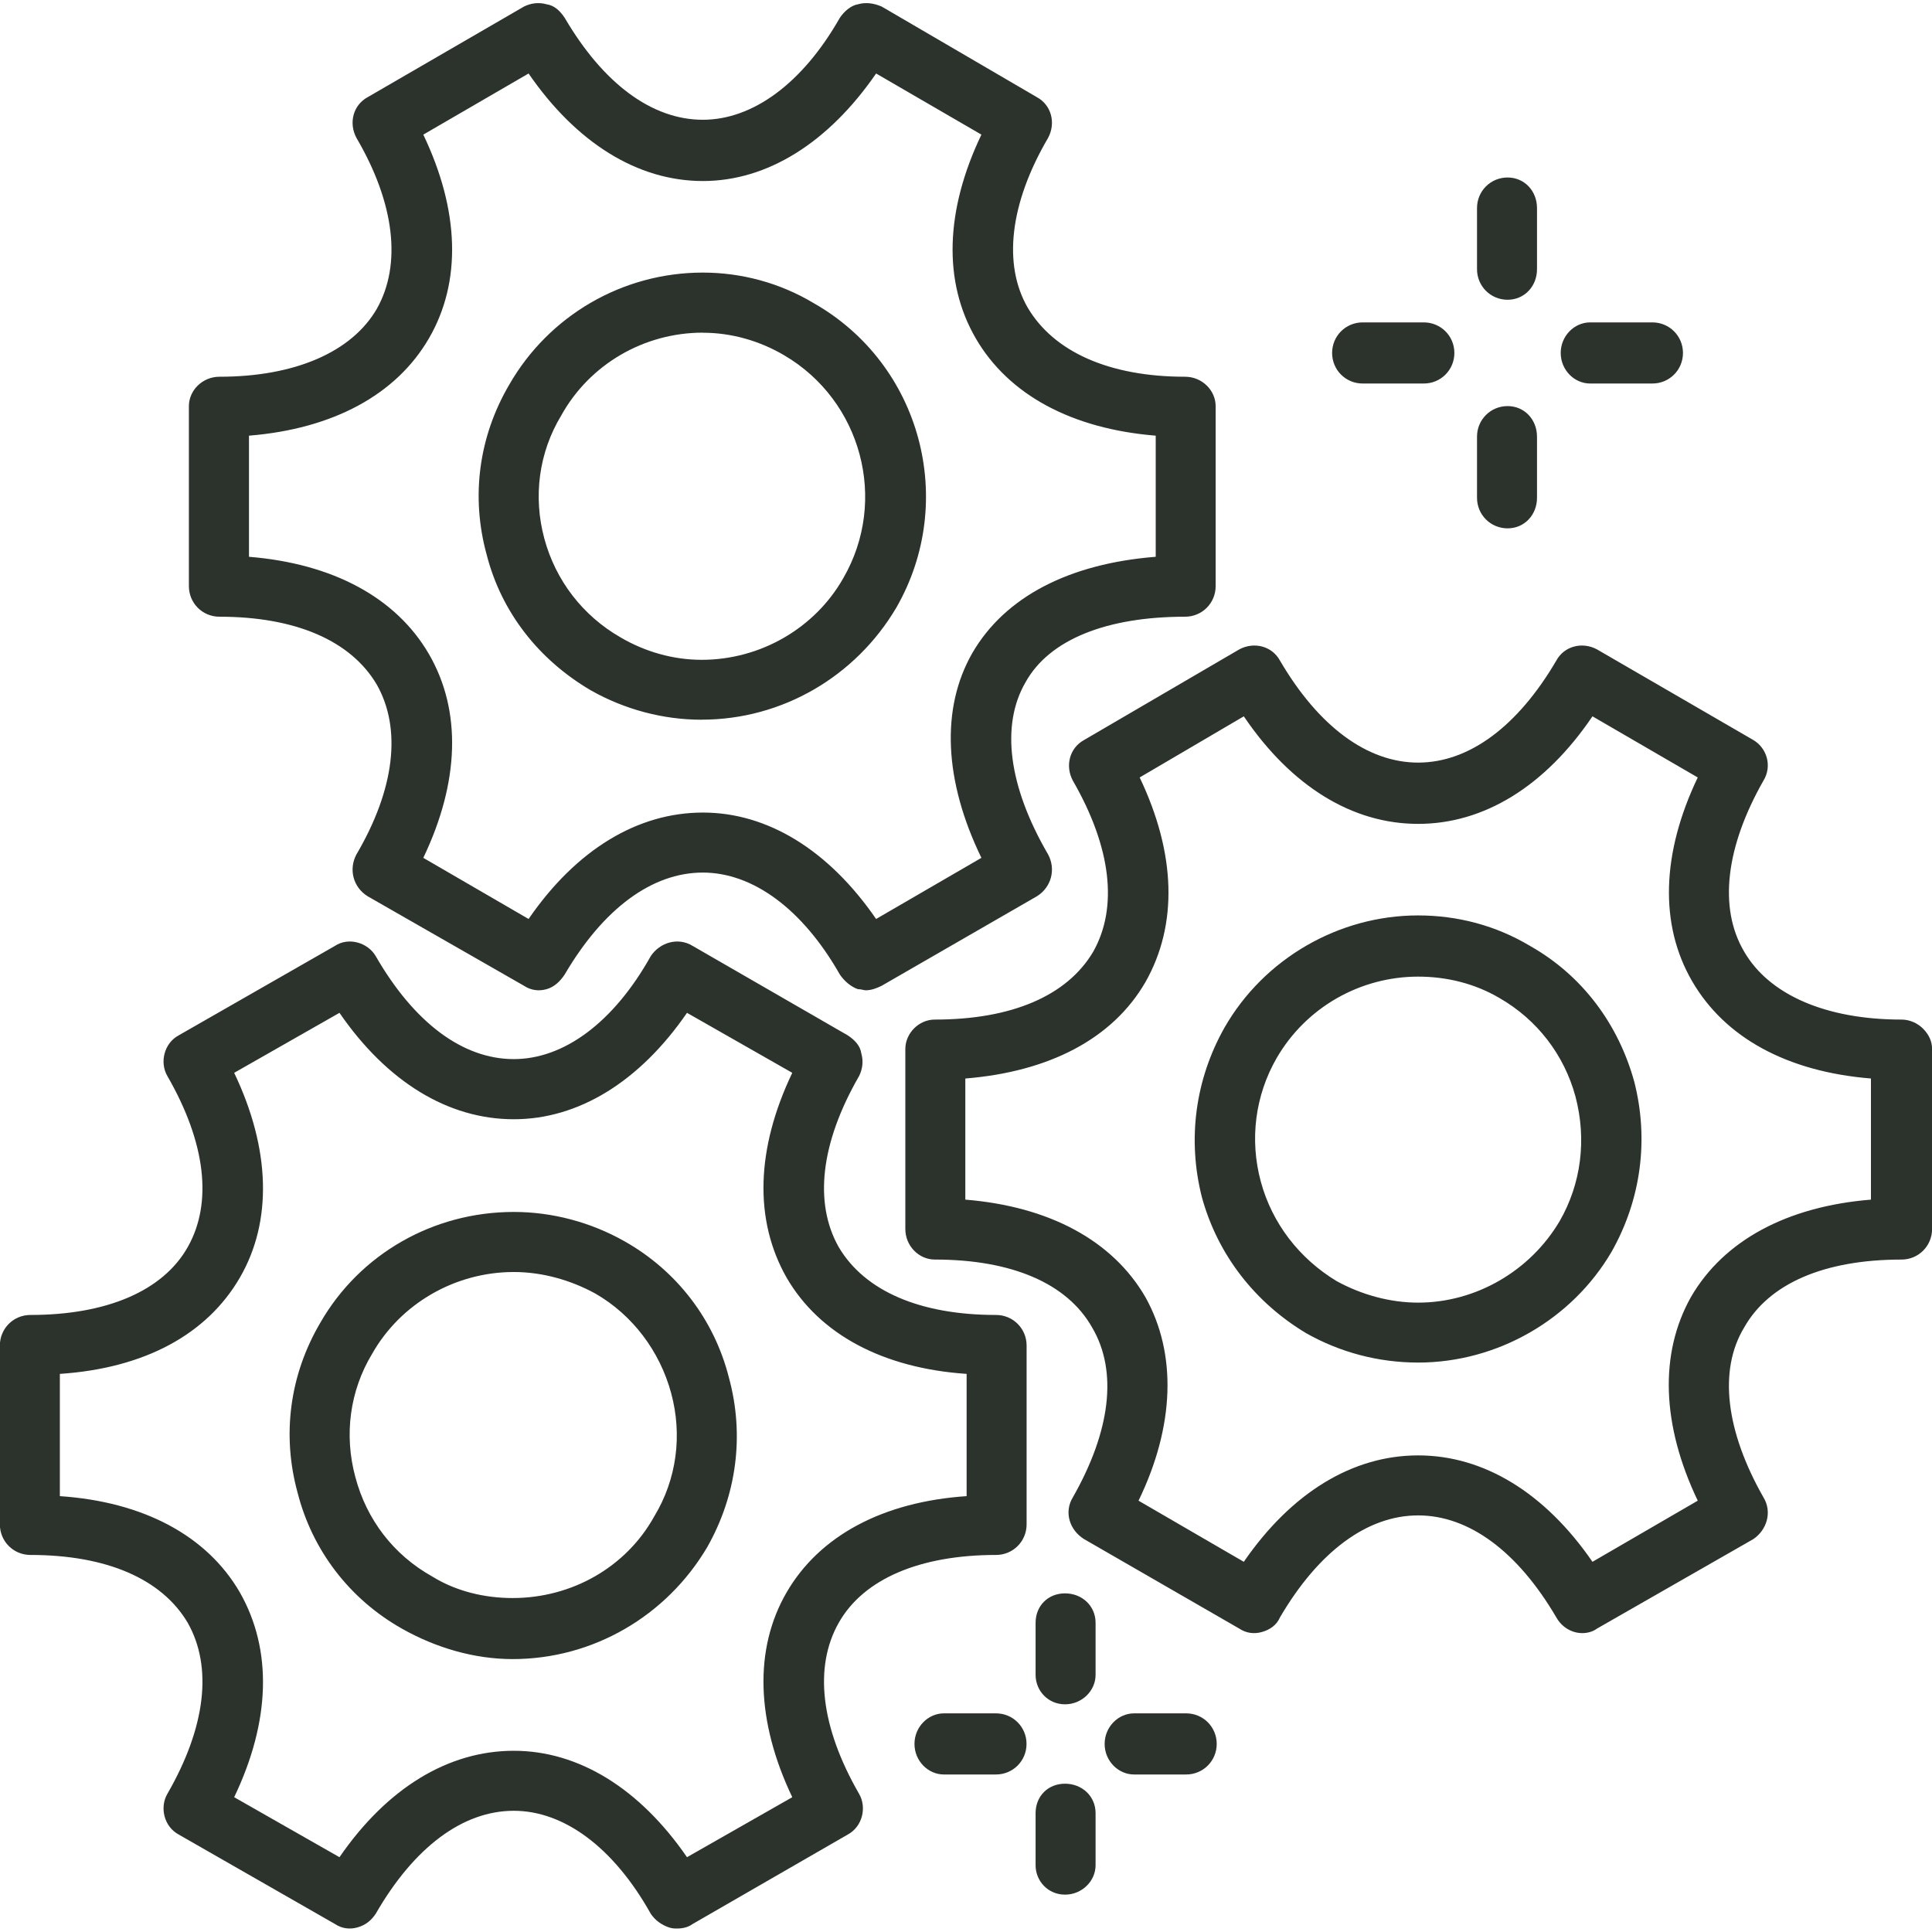 <svg width="100" height="100" viewBox="0 0 100 100" fill="none" xmlns="http://www.w3.org/2000/svg">
<path fill-rule="evenodd" clip-rule="evenodd" d="M55.125 98.066C54.246 98.066 53.602 97.363 53.602 96.543V93.848C53.602 92.969 54.246 92.324 55.125 92.324C56.004 92.324 56.707 92.969 56.707 93.848V96.543C56.707 97.363 56.004 98.066 55.125 98.066ZM44.816 51.257C44.699 51.257 44.582 51.199 44.406 51.199C44.054 51.081 43.703 50.788 43.468 50.437C41.535 47.039 38.957 45.164 36.379 45.164C33.742 45.164 31.222 47.039 29.23 50.437C28.996 50.788 28.703 51.081 28.293 51.199C27.883 51.316 27.472 51.257 27.121 51.023L19.035 46.394C18.273 45.925 18.039 44.988 18.449 44.226C20.441 40.828 20.793 37.722 19.504 35.437C18.156 33.152 15.285 31.921 11.359 31.921C10.48 31.921 9.777 31.218 9.777 30.339V21.023C9.777 20.203 10.48 19.5 11.359 19.5C15.285 19.5 18.215 18.21 19.504 15.984C20.793 13.699 20.441 10.535 18.449 7.136C18.039 6.374 18.273 5.437 19.035 5.027L27.121 0.339C27.472 0.164 27.883 0.105 28.293 0.222C28.703 0.281 28.996 0.574 29.23 0.925C31.222 4.324 33.742 6.199 36.379 6.199C38.957 6.199 41.535 4.324 43.468 0.925C43.703 0.574 44.054 0.281 44.406 0.222C44.816 0.105 45.226 0.164 45.636 0.339L53.664 5.027C54.425 5.437 54.66 6.374 54.25 7.136C52.258 10.535 51.906 13.699 53.195 15.925C54.543 18.21 57.414 19.5 61.34 19.5C62.218 19.5 62.922 20.203 62.922 21.023V30.339C62.922 31.218 62.218 31.921 61.34 31.921C57.297 31.921 54.308 33.093 53.078 35.32C51.789 37.546 52.199 40.71 54.25 44.226C54.66 44.988 54.425 45.925 53.664 46.394L45.636 51.023C45.402 51.14 45.109 51.257 44.816 51.257ZM21.91 44.402L27.359 47.566C29.82 43.992 32.984 42.058 36.383 42.058C39.722 42.058 42.887 43.992 45.347 47.566L50.797 44.402C48.863 40.417 48.687 36.667 50.328 33.8C52.027 30.87 55.367 29.171 59.82 28.819V22.55C55.484 22.198 52.203 20.44 50.504 17.511C48.804 14.581 48.922 10.89 50.797 6.968L45.347 3.804C42.887 7.378 39.722 9.37 36.383 9.37C32.984 9.37 29.82 7.378 27.359 3.804L21.91 6.968C23.785 10.893 23.902 14.585 22.203 17.511C20.504 20.44 17.223 22.198 12.887 22.55V28.819C17.223 29.171 20.504 30.929 22.203 33.858C23.902 36.788 23.785 40.48 21.91 44.402ZM36.32 37.253C34.328 37.253 32.336 36.726 30.578 35.73C27.883 34.148 25.949 31.687 25.187 28.699C24.367 25.71 24.777 22.605 26.359 19.91C28.41 16.335 32.219 14.109 36.375 14.109C38.367 14.109 40.36 14.636 42.117 15.691C47.684 18.855 49.559 25.941 46.395 31.449C44.285 35.023 40.477 37.25 36.321 37.25L36.32 37.253ZM36.379 17.218C33.332 17.218 30.519 18.859 29.055 21.496C27.883 23.429 27.59 25.715 28.176 27.882C28.762 30.05 30.168 31.867 32.101 32.98C33.391 33.742 34.855 34.152 36.32 34.152C39.367 34.152 42.18 32.511 43.644 29.933C45.988 25.89 44.582 20.734 40.597 18.394C39.308 17.632 37.844 17.222 36.379 17.222L36.379 17.218ZM81.899 84.53C81.371 84.53 80.844 84.237 80.551 83.71C78.559 80.312 76.039 78.437 73.403 78.437C70.766 78.437 68.246 80.312 66.254 83.71C66.078 84.12 65.727 84.355 65.317 84.472C64.906 84.589 64.496 84.53 64.145 84.296L56.117 79.667C55.356 79.198 55.063 78.261 55.532 77.499C57.465 74.101 57.875 70.995 56.528 68.71C55.239 66.425 52.367 65.194 48.383 65.194C47.563 65.194 46.86 64.491 46.86 63.612V54.296C46.86 53.476 47.563 52.773 48.383 52.773C52.367 52.773 55.239 51.542 56.586 49.257C57.875 46.972 57.524 43.866 55.532 40.409C55.121 39.648 55.356 38.71 56.117 38.3L64.145 33.612C64.906 33.202 65.844 33.437 66.254 34.198C68.246 37.597 70.766 39.472 73.403 39.472C76.039 39.472 78.559 37.597 80.551 34.198C80.961 33.437 81.899 33.202 82.66 33.612L90.746 38.3C91.449 38.71 91.742 39.648 91.274 40.409C89.34 43.808 88.93 46.972 90.278 49.257C91.567 51.484 94.496 52.773 98.422 52.773C98.832 52.773 99.242 52.948 99.535 53.241C99.828 53.534 100.004 53.886 100.004 54.296V63.612C100.004 64.491 99.301 65.195 98.422 65.195C94.438 65.195 91.567 66.425 90.278 68.71C88.93 70.937 89.34 74.101 91.274 77.499C91.742 78.261 91.449 79.198 90.746 79.667L82.66 84.296C82.426 84.472 82.133 84.53 81.899 84.53ZM73.403 75.331C76.801 75.331 79.965 77.265 82.426 80.839L87.875 77.675C86 73.749 85.883 70.058 87.524 67.132C89.223 64.202 92.504 62.444 96.84 62.093V55.823C92.504 55.472 89.281 53.714 87.582 50.784C85.883 47.855 86 44.163 87.875 40.241L82.426 37.077C79.965 40.71 76.801 42.644 73.403 42.644C70.004 42.644 66.84 40.71 64.379 37.077L58.989 40.241C60.864 44.167 60.981 47.858 59.282 50.843C57.582 53.773 54.301 55.472 49.965 55.824V62.093C54.301 62.445 57.582 64.203 59.282 67.132C60.922 70.062 60.805 73.812 58.93 77.675L64.379 80.839C66.84 77.265 70.004 75.331 73.403 75.331ZM73.403 70.526C71.352 70.526 69.36 69.999 67.602 69.003C64.965 67.421 63.032 64.96 62.211 61.972C61.45 58.984 61.86 55.878 63.383 53.183C65.434 49.609 69.301 47.382 73.399 47.382C75.45 47.382 77.442 47.909 79.2 48.964C81.895 50.487 83.77 53.007 84.591 55.995C85.352 58.983 84.942 62.089 83.419 64.784C81.368 68.3 77.501 70.526 73.403 70.526ZM73.403 50.55C70.414 50.55 67.602 52.132 66.078 54.768C64.965 56.702 64.672 58.987 65.258 61.155C65.844 63.323 67.25 65.139 69.184 66.311C70.473 67.014 71.938 67.424 73.403 67.424C76.391 67.424 79.204 65.784 80.727 63.206C81.84 61.272 82.133 58.987 81.547 56.76C80.961 54.592 79.555 52.776 77.621 51.663C76.332 50.901 74.868 50.55 73.403 50.55ZM35.032 99.82C34.914 99.82 34.797 99.82 34.621 99.761C34.27 99.644 33.918 99.409 33.684 99.058C31.75 95.601 29.172 93.726 26.594 93.726C23.957 93.726 21.438 95.601 19.446 99.058C19.211 99.409 18.918 99.644 18.508 99.761C18.098 99.878 17.688 99.82 17.336 99.585L9.25 94.956C8.489 94.546 8.254 93.55 8.664 92.847C10.657 89.39 11.008 86.284 9.719 83.999C8.371 81.714 5.5 80.484 1.575 80.484C0.696 80.484 -0.007 79.78 -0.007 78.901V69.644C-0.007 68.765 0.696 68.062 1.575 68.062C5.5 68.062 8.43 66.831 9.719 64.546C11.008 62.261 10.657 59.156 8.664 55.698C8.254 54.995 8.489 53.999 9.25 53.589L17.336 48.96C18.039 48.491 19.035 48.784 19.446 49.487C21.438 52.944 23.957 54.819 26.594 54.819C29.172 54.819 31.75 52.944 33.684 49.487C34.153 48.784 35.09 48.491 35.852 48.96L43.879 53.589C44.231 53.823 44.524 54.116 44.582 54.526C44.7 54.937 44.641 55.347 44.465 55.698C42.473 59.155 42.121 62.261 43.41 64.546C44.758 66.831 47.629 68.062 51.555 68.062C52.434 68.062 53.137 68.765 53.137 69.644V78.901C53.137 79.78 52.434 80.484 51.555 80.484C47.629 80.484 44.699 81.714 43.41 83.999C42.121 86.284 42.473 89.39 44.465 92.847C44.875 93.55 44.641 94.546 43.879 94.956L35.852 99.585C35.617 99.761 35.325 99.82 35.032 99.82ZM26.594 90.62C29.934 90.62 33.098 92.554 35.559 96.128L41.008 93.023C39.133 89.097 39.016 85.347 40.715 82.421C42.414 79.491 45.696 77.733 50.032 77.44V71.112C45.696 70.819 42.414 69.061 40.715 66.132C39.016 63.143 39.133 59.452 41.008 55.529L35.559 52.424C33.098 55.998 29.934 57.932 26.594 57.932C23.196 57.932 20.032 55.998 17.571 52.424L12.121 55.529C13.996 59.455 14.114 63.205 12.414 66.132C10.715 69.061 7.493 70.819 3.098 71.112V77.44C7.434 77.733 10.715 79.491 12.414 82.421C14.114 85.409 13.996 89.1 12.121 93.023L17.571 96.128C20.032 92.554 23.196 90.62 26.594 90.62ZM26.535 85.874C24.543 85.874 22.551 85.288 20.793 84.292C18.098 82.769 16.164 80.249 15.403 77.261C14.582 74.273 14.992 71.167 16.575 68.472C18.625 64.898 22.434 62.73 26.591 62.73C28.583 62.73 30.575 63.257 32.333 64.253C35.028 65.776 36.962 68.296 37.723 71.284C38.544 74.273 38.133 77.378 36.61 80.073C34.501 83.648 30.692 85.874 26.535 85.874ZM26.594 65.839C23.547 65.839 20.735 67.48 19.27 70.058C18.098 71.992 17.805 74.277 18.391 76.445C18.977 78.671 20.383 80.488 22.375 81.601C23.606 82.363 25.071 82.714 26.536 82.714C29.582 82.714 32.395 81.132 33.86 78.495C35.032 76.562 35.325 74.277 34.739 72.109C34.153 69.941 32.746 68.066 30.813 66.953C29.524 66.249 28.059 65.839 26.594 65.839ZM85.528 19.851H82.305C81.485 19.851 80.782 19.148 80.782 18.269C80.782 17.39 81.485 16.687 82.305 16.687H85.528C86.407 16.687 87.11 17.39 87.11 18.269C87.11 19.148 86.407 19.851 85.528 19.851ZM73.696 19.851H70.532C69.653 19.851 68.95 19.148 68.95 18.269C68.95 17.39 69.653 16.687 70.532 16.687H73.696C74.575 16.687 75.278 17.39 75.278 18.269C75.278 19.148 74.575 19.851 73.696 19.851ZM78.032 15.515C77.153 15.515 76.45 14.812 76.45 13.933V10.769C76.45 9.89 77.153 9.187 78.032 9.187C78.911 9.187 79.555 9.89 79.555 10.769V13.933C79.555 14.812 78.911 15.515 78.032 15.515ZM78.032 27.347C77.153 27.347 76.45 26.644 76.45 25.765V22.601C76.45 21.722 77.153 21.019 78.032 21.019C78.911 21.019 79.555 21.722 79.555 22.601V25.765C79.555 26.644 78.911 27.347 78.032 27.347ZM61.395 91.847H58.7C57.879 91.847 57.176 91.144 57.176 90.265C57.176 89.386 57.879 88.683 58.7 88.683H61.395C62.274 88.683 62.977 89.386 62.977 90.265C62.977 91.144 62.274 91.847 61.395 91.847ZM51.551 91.847H48.856C48.036 91.847 47.333 91.144 47.333 90.265C47.333 89.386 48.036 88.683 48.856 88.683H51.551C52.43 88.683 53.133 89.386 53.133 90.265C53.133 91.144 52.43 91.847 51.551 91.847ZM55.125 88.215C54.246 88.215 53.602 87.511 53.602 86.691V83.996C53.602 83.117 54.246 82.472 55.125 82.472C56.004 82.472 56.707 83.117 56.707 83.996V86.691C56.707 87.511 56.004 88.215 55.125 88.215Z" fill="#2C332C"/>
</svg>
